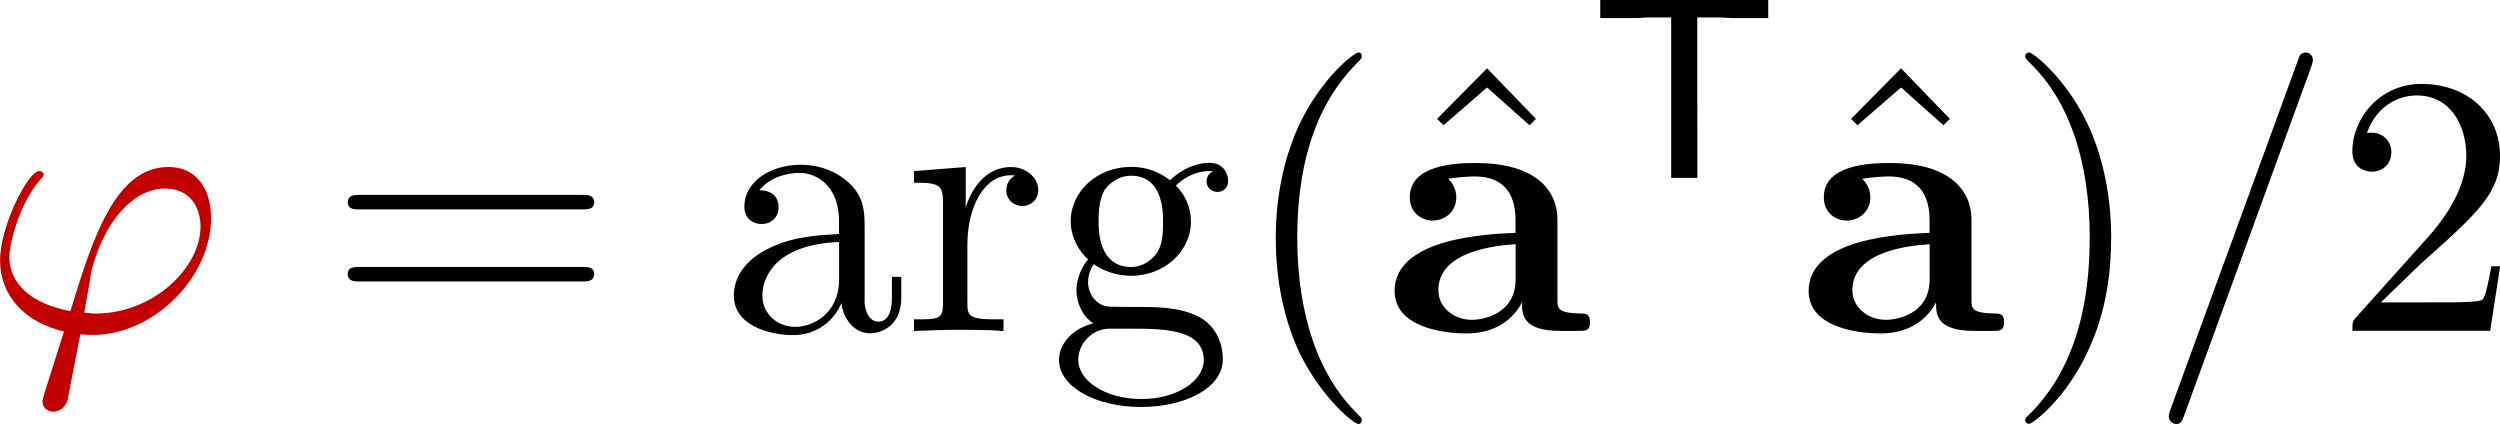 <?xml version="1.0" encoding="UTF-8" standalone="no"?>
<!-- Created with Inkscape (http://www.inkscape.org/) -->

<svg
   xmlns:dc="http://purl.org/dc/elements/1.1/"
   xmlns:cc="http://creativecommons.org/ns#"
   xmlns:rdf="http://www.w3.org/1999/02/22-rdf-syntax-ns#"
   xmlns:svg="http://www.w3.org/2000/svg"
   xmlns="http://www.w3.org/2000/svg"
   xmlns:sodipodi="http://sodipodi.sourceforge.net/DTD/sodipodi-0.dtd"
   xmlns:inkscape="http://www.inkscape.org/namespaces/inkscape"
   width="89.6pt"
   height="15.193pt"
   viewBox="0 0 31.609 5.36"
   version="1.1"
   id="svg14239"
   inkscape:version="0.92.1 r15371"
   sodipodi:docname="ellformph.svg">
  <defs
     id="defs14233" />
  <sodipodi:namedview
     id="base"
     pagecolor="#ffffff"
     bordercolor="#666666"
     borderopacity="1.0"
     inkscape:pageopacity="0.0"
     inkscape:pageshadow="2"
     inkscape:zoom="4"
     inkscape:cx="45.233503"
     inkscape:cy="-7.6109935"
     inkscape:document-units="pt"
     inkscape:current-layer="layer1"
     showgrid="false"
     units="pt"
     inkscape:window-width="1920"
     inkscape:window-height="1001"
     inkscape:window-x="-9"
     inkscape:window-y="-9"
     inkscape:window-maximized="1"
     inkscape:snap-global="false"
     fit-margin-top="0"
     fit-margin-left="0"
     fit-margin-right="0"
     fit-margin-bottom="0">
    <inkscape:grid
       type="xygrid"
       id="grid18496"
       originx="-35.357"
       originy="-189.815" />
  </sodipodi:namedview>
  <g
     inkscape:label="Layer 1"
     inkscape:groupmode="layer"
     id="layer1"
     transform="translate(-35.357,-101.825)">
    <path
       inkscape:connector-curvature="0"
       style="fill:#c30000;fill-opacity:1;stroke:none;stroke-width:0.47"
       d="m 35.916,106.803 c -0.015,0.066 -0.022,0.073 -0.022,0.096 0,0.103 0.088,0.132 0.14,0.132 0.022,0 0.125,-0.015 0.169,-0.125 0.015,-0.037 0.037,-0.191 0.169,-0.853 0.037,0 0.073,0.007 0.154,0.007 0.779,0 1.499,-0.735 1.499,-1.477 0,-0.367 -0.184,-0.647 -0.537,-0.647 -0.676,0 -0.963,0.911 -1.242,1.823 -0.507,-0.096 -0.772,-0.353 -0.772,-0.691 0,-0.132 0.11,-0.647 0.39,-0.97 0.044,-0.044 0.044,-0.051 0.044,-0.066 0,-0.015 -0.015,-0.044 -0.059,-0.044 -0.132,0 -0.492,0.683 -0.492,1.132 0,0.441 0.309,0.779 0.808,0.897 z m 0.654,-1.014 c -0.044,0 -0.051,0 -0.088,-0.007 -0.059,0 -0.059,0 -0.059,-0.015 0,-0.007 0.081,-0.441 0.088,-0.507 0.147,-0.603 0.514,-1.051 0.933,-1.051 0.323,0 0.448,0.25 0.448,0.478 0,0.529 -0.603,1.102 -1.323,1.102 z m 0,0"
       id="path68192" />
    <path
       inkscape:connector-curvature="0"
       style="fill:#000000;fill-opacity:1;stroke:none;stroke-width:0.47"
       d="m 42.708,104.473 c 0.073,0 0.162,0 0.162,-0.088 0,-0.096 -0.088,-0.096 -0.154,-0.096 h -2.808 c -0.066,0 -0.154,0 -0.154,0.096 0,0.088 0.088,0.088 0.154,0.088 z m 0.007,0.911 c 0.066,0 0.154,0 0.154,-0.096 0,-0.088 -0.088,-0.088 -0.162,-0.088 h -2.8 c -0.066,0 -0.154,0 -0.154,0.088 0,0.096 0.088,0.096 0.154,0.096 z m 0,0"
       id="path68188" />
    <path
       inkscape:connector-curvature="0"
       style="fill:#000000;fill-opacity:1;stroke:none;stroke-width:0.47"
       d="m 45.995,105.657 c 0.022,0.184 0.147,0.382 0.367,0.382 0.103,0 0.39,-0.066 0.39,-0.448 v -0.265 h -0.118 v 0.265 c 0,0.272 -0.118,0.301 -0.169,0.301 -0.154,0 -0.176,-0.213 -0.176,-0.235 v -0.933 c 0,-0.198 0,-0.382 -0.169,-0.559 -0.184,-0.184 -0.419,-0.257 -0.639,-0.257 -0.39,0 -0.713,0.22 -0.713,0.529 0,0.14 0.096,0.22 0.22,0.22 0.132,0 0.213,-0.096 0.213,-0.213 0,-0.059 -0.022,-0.213 -0.243,-0.213 0.132,-0.169 0.36,-0.22 0.507,-0.22 0.235,0 0.5,0.184 0.5,0.603 v 0.169 c -0.243,0.015 -0.566,0.029 -0.86,0.169 -0.353,0.162 -0.47,0.404 -0.47,0.61 0,0.382 0.456,0.5 0.75,0.5 0.309,0 0.522,-0.191 0.61,-0.404 z m -0.029,-0.772 v 0.47 c 0,0.441 -0.338,0.603 -0.551,0.603 -0.228,0 -0.419,-0.162 -0.419,-0.397 0,-0.257 0.198,-0.647 0.97,-0.676 z m 0,0"
       id="path68184" />
    <path
       inkscape:connector-curvature="0"
       style="fill:#000000;fill-opacity:1;stroke:none;stroke-width:0.47"
       d="m 47.567,104.451 v -0.514 l -0.654,0.051 v 0.147 c 0.331,0 0.367,0.029 0.367,0.265 v 1.257 c 0,0.206 -0.051,0.206 -0.367,0.206 v 0.147 c 0.184,-0.007 0.404,-0.015 0.537,-0.015 0.184,0 0.404,0 0.595,0.015 v -0.147 H 47.941 c -0.345,0 -0.353,-0.051 -0.353,-0.22 v -0.72 c 0,-0.463 0.198,-0.882 0.551,-0.882 0.029,0 0.044,0 0.051,0.007 -0.015,0 -0.11,0.059 -0.11,0.184 0,0.125 0.103,0.198 0.206,0.198 0.081,0 0.198,-0.059 0.198,-0.206 0,-0.147 -0.147,-0.287 -0.345,-0.287 -0.345,0 -0.514,0.316 -0.573,0.514 z m 0,0"
       id="path68180" />
    <path
       inkscape:connector-curvature="0"
       style="fill:#000000;fill-opacity:1;stroke:none;stroke-width:0.47"
       d="m 49.659,105.201 c -0.412,0 -0.412,-0.47 -0.412,-0.573 0,-0.125 0.007,-0.279 0.073,-0.397 0.037,-0.051 0.147,-0.184 0.338,-0.184 0.404,0 0.404,0.463 0.404,0.573 0,0.125 0,0.279 -0.073,0.397 -0.037,0.051 -0.147,0.184 -0.331,0.184 z m -0.544,0.184 c 0,-0.015 0,-0.125 0.073,-0.22 0.184,0.132 0.382,0.147 0.47,0.147 0.434,0 0.757,-0.323 0.757,-0.684 0,-0.176 -0.073,-0.345 -0.191,-0.456 0.169,-0.162 0.338,-0.184 0.419,-0.184 0.015,0 0.037,0 0.051,0.007 -0.051,0.015 -0.081,0.066 -0.081,0.125 0,0.081 0.066,0.132 0.14,0.132 0.044,0 0.132,-0.029 0.132,-0.14 0,-0.081 -0.051,-0.228 -0.235,-0.228 -0.096,0 -0.301,0.029 -0.5,0.22 -0.198,-0.154 -0.39,-0.169 -0.492,-0.169 -0.441,0 -0.764,0.323 -0.764,0.684 0,0.206 0.103,0.382 0.22,0.485 -0.059,0.066 -0.147,0.22 -0.147,0.39 0,0.147 0.066,0.323 0.213,0.419 -0.287,0.073 -0.434,0.279 -0.434,0.463 0,0.338 0.463,0.595 1.036,0.595 0.551,0 1.036,-0.235 1.036,-0.603 0,-0.162 -0.059,-0.404 -0.301,-0.537 -0.25,-0.125 -0.522,-0.125 -0.808,-0.125 -0.118,0 -0.316,0 -0.353,-0.007 -0.147,-0.022 -0.243,-0.162 -0.243,-0.316 z m 0.676,1.485 c -0.478,0 -0.801,-0.243 -0.801,-0.492 0,-0.213 0.176,-0.39 0.382,-0.397 h 0.279 c 0.404,0 0.926,0 0.926,0.397 0,0.257 -0.331,0.492 -0.786,0.492 z m 0,0"
       id="path68176" />
    <path
       inkscape:connector-curvature="0"
       style="fill:#000000;fill-opacity:1;stroke:none;stroke-width:0.47"
       d="m 52.575,107.134 c 0,-0.015 0,-0.022 -0.081,-0.103 -0.581,-0.588 -0.735,-1.477 -0.735,-2.198 0,-0.816 0.176,-1.632 0.757,-2.212 0.059,-0.059 0.059,-0.066 0.059,-0.081 0,-0.037 -0.015,-0.051 -0.044,-0.051 -0.051,0 -0.47,0.323 -0.75,0.919 -0.235,0.514 -0.294,1.036 -0.294,1.426 0,0.367 0.051,0.933 0.309,1.47 0.287,0.573 0.684,0.882 0.735,0.882 0.029,0 0.044,-0.015 0.044,-0.051 z m 0,0"
       id="path68172" />
    <path
       inkscape:connector-curvature="0"
       style="fill:#000000;fill-opacity:1;stroke:none;stroke-width:0.47"
       d="m 54.159,102.689 -0.632,0.639 0.081,0.081 0.551,-0.478 0.537,0.478 0.081,-0.081 z m 0,0"
       id="path68168" />
    <path
       inkscape:connector-curvature="0"
       style="fill:#000000;fill-opacity:1;stroke:none;stroke-width:0.47"
       d="m 54.601,105.649 c 0,0.147 0,0.36 0.485,0.36 h 0.228 c 0.088,0 0.147,0 0.147,-0.11 0,-0.11 -0.059,-0.11 -0.125,-0.11 -0.287,-0.007 -0.287,-0.066 -0.287,-0.176 v -1.007 c 0,-0.419 -0.331,-0.72 -1.029,-0.72 -0.265,0 -0.838,0.022 -0.838,0.434 0,0.206 0.162,0.294 0.287,0.294 0.147,0 0.301,-0.103 0.301,-0.294 0,-0.14 -0.088,-0.22 -0.103,-0.235 0.132,-0.022 0.279,-0.029 0.338,-0.029 0.345,0 0.514,0.198 0.514,0.551 v 0.162 c -0.338,0.015 -1.529,0.059 -1.529,0.735 0,0.448 0.588,0.537 0.911,0.537 0.375,0 0.595,-0.191 0.698,-0.39 z m -0.081,-0.735 v 0.441 c 0,0.456 -0.434,0.514 -0.551,0.514 -0.235,0 -0.426,-0.162 -0.426,-0.375 0,-0.5 0.742,-0.566 0.977,-0.581 z m 0,0"
       id="path68164" />
    <path
       inkscape:connector-curvature="0"
       style="fill:#000000;fill-opacity:1;stroke:none;stroke-width:0.47"
       d="m 56.817,102.046 h 0.309 c 0.037,0 0.081,0.007 0.118,0.007 h 0.47 v -0.228 h -2.124 v 0.228 h 0.47 c 0.044,0 0.081,-0.007 0.118,-0.007 h 0.309 v 2.028 h 0.331 z m 0,0"
       id="path68160" />
    <path
       inkscape:connector-curvature="0"
       style="fill:#000000;fill-opacity:1;stroke:none;stroke-width:0.47"
       d="m 59.393,102.689 -0.632,0.639 0.081,0.081 0.551,-0.478 0.537,0.478 0.081,-0.081 z m 0,0"
       id="path68156" />
    <path
       inkscape:connector-curvature="0"
       style="fill:#000000;fill-opacity:1;stroke:none;stroke-width:0.47"
       d="m 59.836,105.649 c 0,0.147 0,0.36 0.485,0.36 h 0.228 c 0.088,0 0.147,0 0.147,-0.11 0,-0.11 -0.059,-0.11 -0.125,-0.11 -0.287,-0.007 -0.287,-0.066 -0.287,-0.176 v -1.007 c 0,-0.419 -0.331,-0.72 -1.029,-0.72 -0.265,0 -0.838,0.022 -0.838,0.434 0,0.206 0.162,0.294 0.287,0.294 0.147,0 0.301,-0.103 0.301,-0.294 0,-0.14 -0.088,-0.22 -0.103,-0.235 0.132,-0.022 0.279,-0.029 0.338,-0.029 0.345,0 0.514,0.198 0.514,0.551 v 0.162 c -0.338,0.015 -1.529,0.059 -1.529,0.735 0,0.448 0.588,0.537 0.911,0.537 0.375,0 0.595,-0.191 0.698,-0.39 z m -0.081,-0.735 v 0.441 c 0,0.456 -0.434,0.514 -0.551,0.514 -0.235,0 -0.426,-0.162 -0.426,-0.375 0,-0.5 0.742,-0.566 0.977,-0.581 z m 0,0"
       id="path68152" />
    <path
       inkscape:connector-curvature="0"
       style="fill:#000000;fill-opacity:1;stroke:none;stroke-width:0.47"
       d="m 62.051,104.833 c 0,-0.36 -0.051,-0.926 -0.309,-1.463 -0.279,-0.573 -0.684,-0.882 -0.728,-0.882 -0.029,0 -0.051,0.022 -0.051,0.051 0,0.015 0,0.022 0.088,0.11 0.463,0.463 0.728,1.205 0.728,2.183 0,0.808 -0.169,1.632 -0.75,2.22 -0.066,0.059 -0.066,0.066 -0.066,0.081 0,0.029 0.022,0.051 0.051,0.051 0.044,0 0.47,-0.323 0.742,-0.919 0.243,-0.514 0.294,-1.036 0.294,-1.433 z m 0,0"
       id="path68148" />
    <path
       inkscape:connector-curvature="0"
       style="fill:#000000;fill-opacity:1;stroke:none;stroke-width:0.47"
       d="m 64.579,102.673 c 0.022,-0.066 0.022,-0.081 0.022,-0.088 0,-0.051 -0.037,-0.096 -0.088,-0.096 -0.037,0 -0.066,0.015 -0.081,0.044 l -1.632,4.469 c -0.022,0.066 -0.022,0.081 -0.022,0.088 0,0.051 0.044,0.096 0.096,0.096 0.059,0 0.073,-0.037 0.103,-0.118 z m 0,0"
       id="path68144" />
    <path
       inkscape:connector-curvature="0"
       style="fill:#000000;fill-opacity:1;stroke:none;stroke-width:0.47"
       d="m 65.46,105.649 0.5,-0.485 c 0.728,-0.647 1.007,-0.897 1.007,-1.367 0,-0.537 -0.419,-0.911 -0.992,-0.911 -0.529,0 -0.875,0.434 -0.875,0.853 0,0.257 0.235,0.257 0.25,0.257 0.081,0 0.243,-0.051 0.243,-0.25 0,-0.118 -0.088,-0.243 -0.25,-0.243 -0.037,0 -0.044,0 -0.059,0.007 0.103,-0.309 0.36,-0.478 0.632,-0.478 0.426,0 0.625,0.382 0.625,0.764 0,0.375 -0.228,0.742 -0.492,1.036 l -0.897,1 c -0.051,0.051 -0.051,0.066 -0.051,0.176 h 1.742 l 0.125,-0.816 h -0.11 c -0.029,0.14 -0.059,0.345 -0.11,0.419 -0.029,0.037 -0.338,0.037 -0.441,0.037 z m 0,0"
       id="path68140" />
  </g>
</svg>
